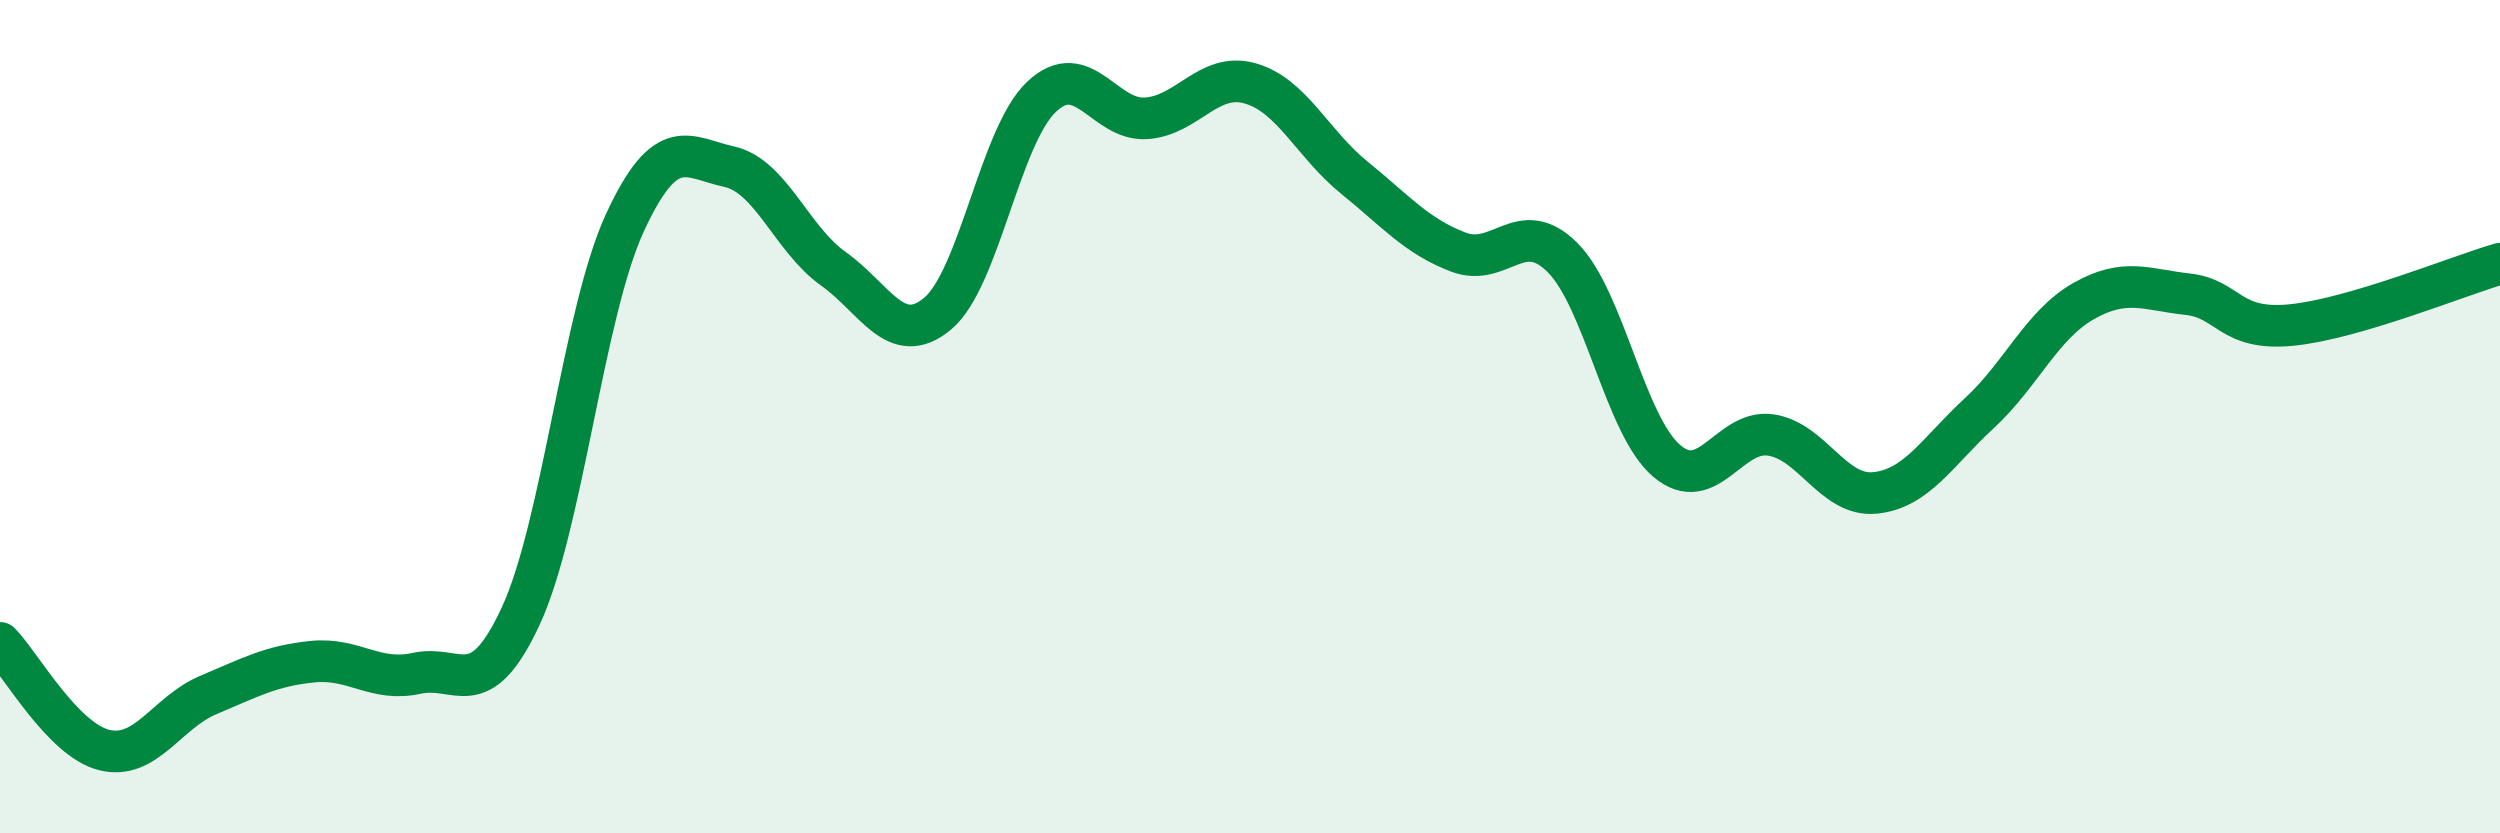 
    <svg width="60" height="20" viewBox="0 0 60 20" xmlns="http://www.w3.org/2000/svg">
      <path
        d="M 0,15.43 C 0.5,15.94 1.5,17.75 2.5,18 C 3.5,18.25 4,17.1 5,16.68 C 6,16.26 6.5,15.98 7.5,15.88 C 8.5,15.78 9,16.38 10,16.16 C 11,15.94 11.5,16.94 12.5,14.78 C 13.5,12.62 14,7.5 15,5.34 C 16,3.18 16.5,3.78 17.5,4 C 18.5,4.22 19,5.74 20,6.45 C 21,7.16 21.5,8.36 22.5,7.53 C 23.5,6.7 24,3.26 25,2.32 C 26,1.38 26.5,2.9 27.5,2.84 C 28.5,2.78 29,1.72 30,2 C 31,2.28 31.5,3.45 32.5,4.26 C 33.5,5.07 34,5.67 35,6.05 C 36,6.43 36.5,5.18 37.5,6.18 C 38.5,7.18 39,10.21 40,11.06 C 41,11.91 41.5,10.29 42.5,10.44 C 43.5,10.59 44,11.93 45,11.83 C 46,11.73 46.5,10.84 47.5,9.92 C 48.5,9 49,7.8 50,7.23 C 51,6.66 51.5,6.95 52.5,7.06 C 53.5,7.17 53.5,7.95 55,7.8 C 56.5,7.65 59,6.62 60,6.33L60 20L0 20Z"
        fill="#008740"
        opacity="0.1"
        stroke-linecap="round"
        stroke-linejoin="round"
      />
      <path
        d="M 0,15.43 C 0.5,15.94 1.5,17.75 2.5,18 C 3.5,18.25 4,17.1 5,16.68 C 6,16.26 6.5,15.98 7.5,15.88 C 8.5,15.78 9,16.38 10,16.16 C 11,15.94 11.5,16.94 12.5,14.78 C 13.5,12.62 14,7.5 15,5.34 C 16,3.18 16.5,3.78 17.5,4 C 18.5,4.22 19,5.74 20,6.45 C 21,7.16 21.5,8.36 22.5,7.53 C 23.5,6.7 24,3.26 25,2.32 C 26,1.38 26.5,2.9 27.5,2.84 C 28.5,2.78 29,1.72 30,2 C 31,2.28 31.5,3.45 32.5,4.26 C 33.5,5.07 34,5.67 35,6.05 C 36,6.43 36.5,5.18 37.5,6.18 C 38.5,7.18 39,10.21 40,11.06 C 41,11.91 41.5,10.29 42.5,10.44 C 43.5,10.59 44,11.93 45,11.83 C 46,11.73 46.5,10.84 47.5,9.92 C 48.5,9 49,7.8 50,7.23 C 51,6.66 51.5,6.95 52.5,7.06 C 53.5,7.17 53.5,7.95 55,7.8 C 56.5,7.65 59,6.62 60,6.33"
        stroke="#008740"
        stroke-width="1"
        fill="none"
        stroke-linecap="round"
        stroke-linejoin="round"
      />
    </svg>
  